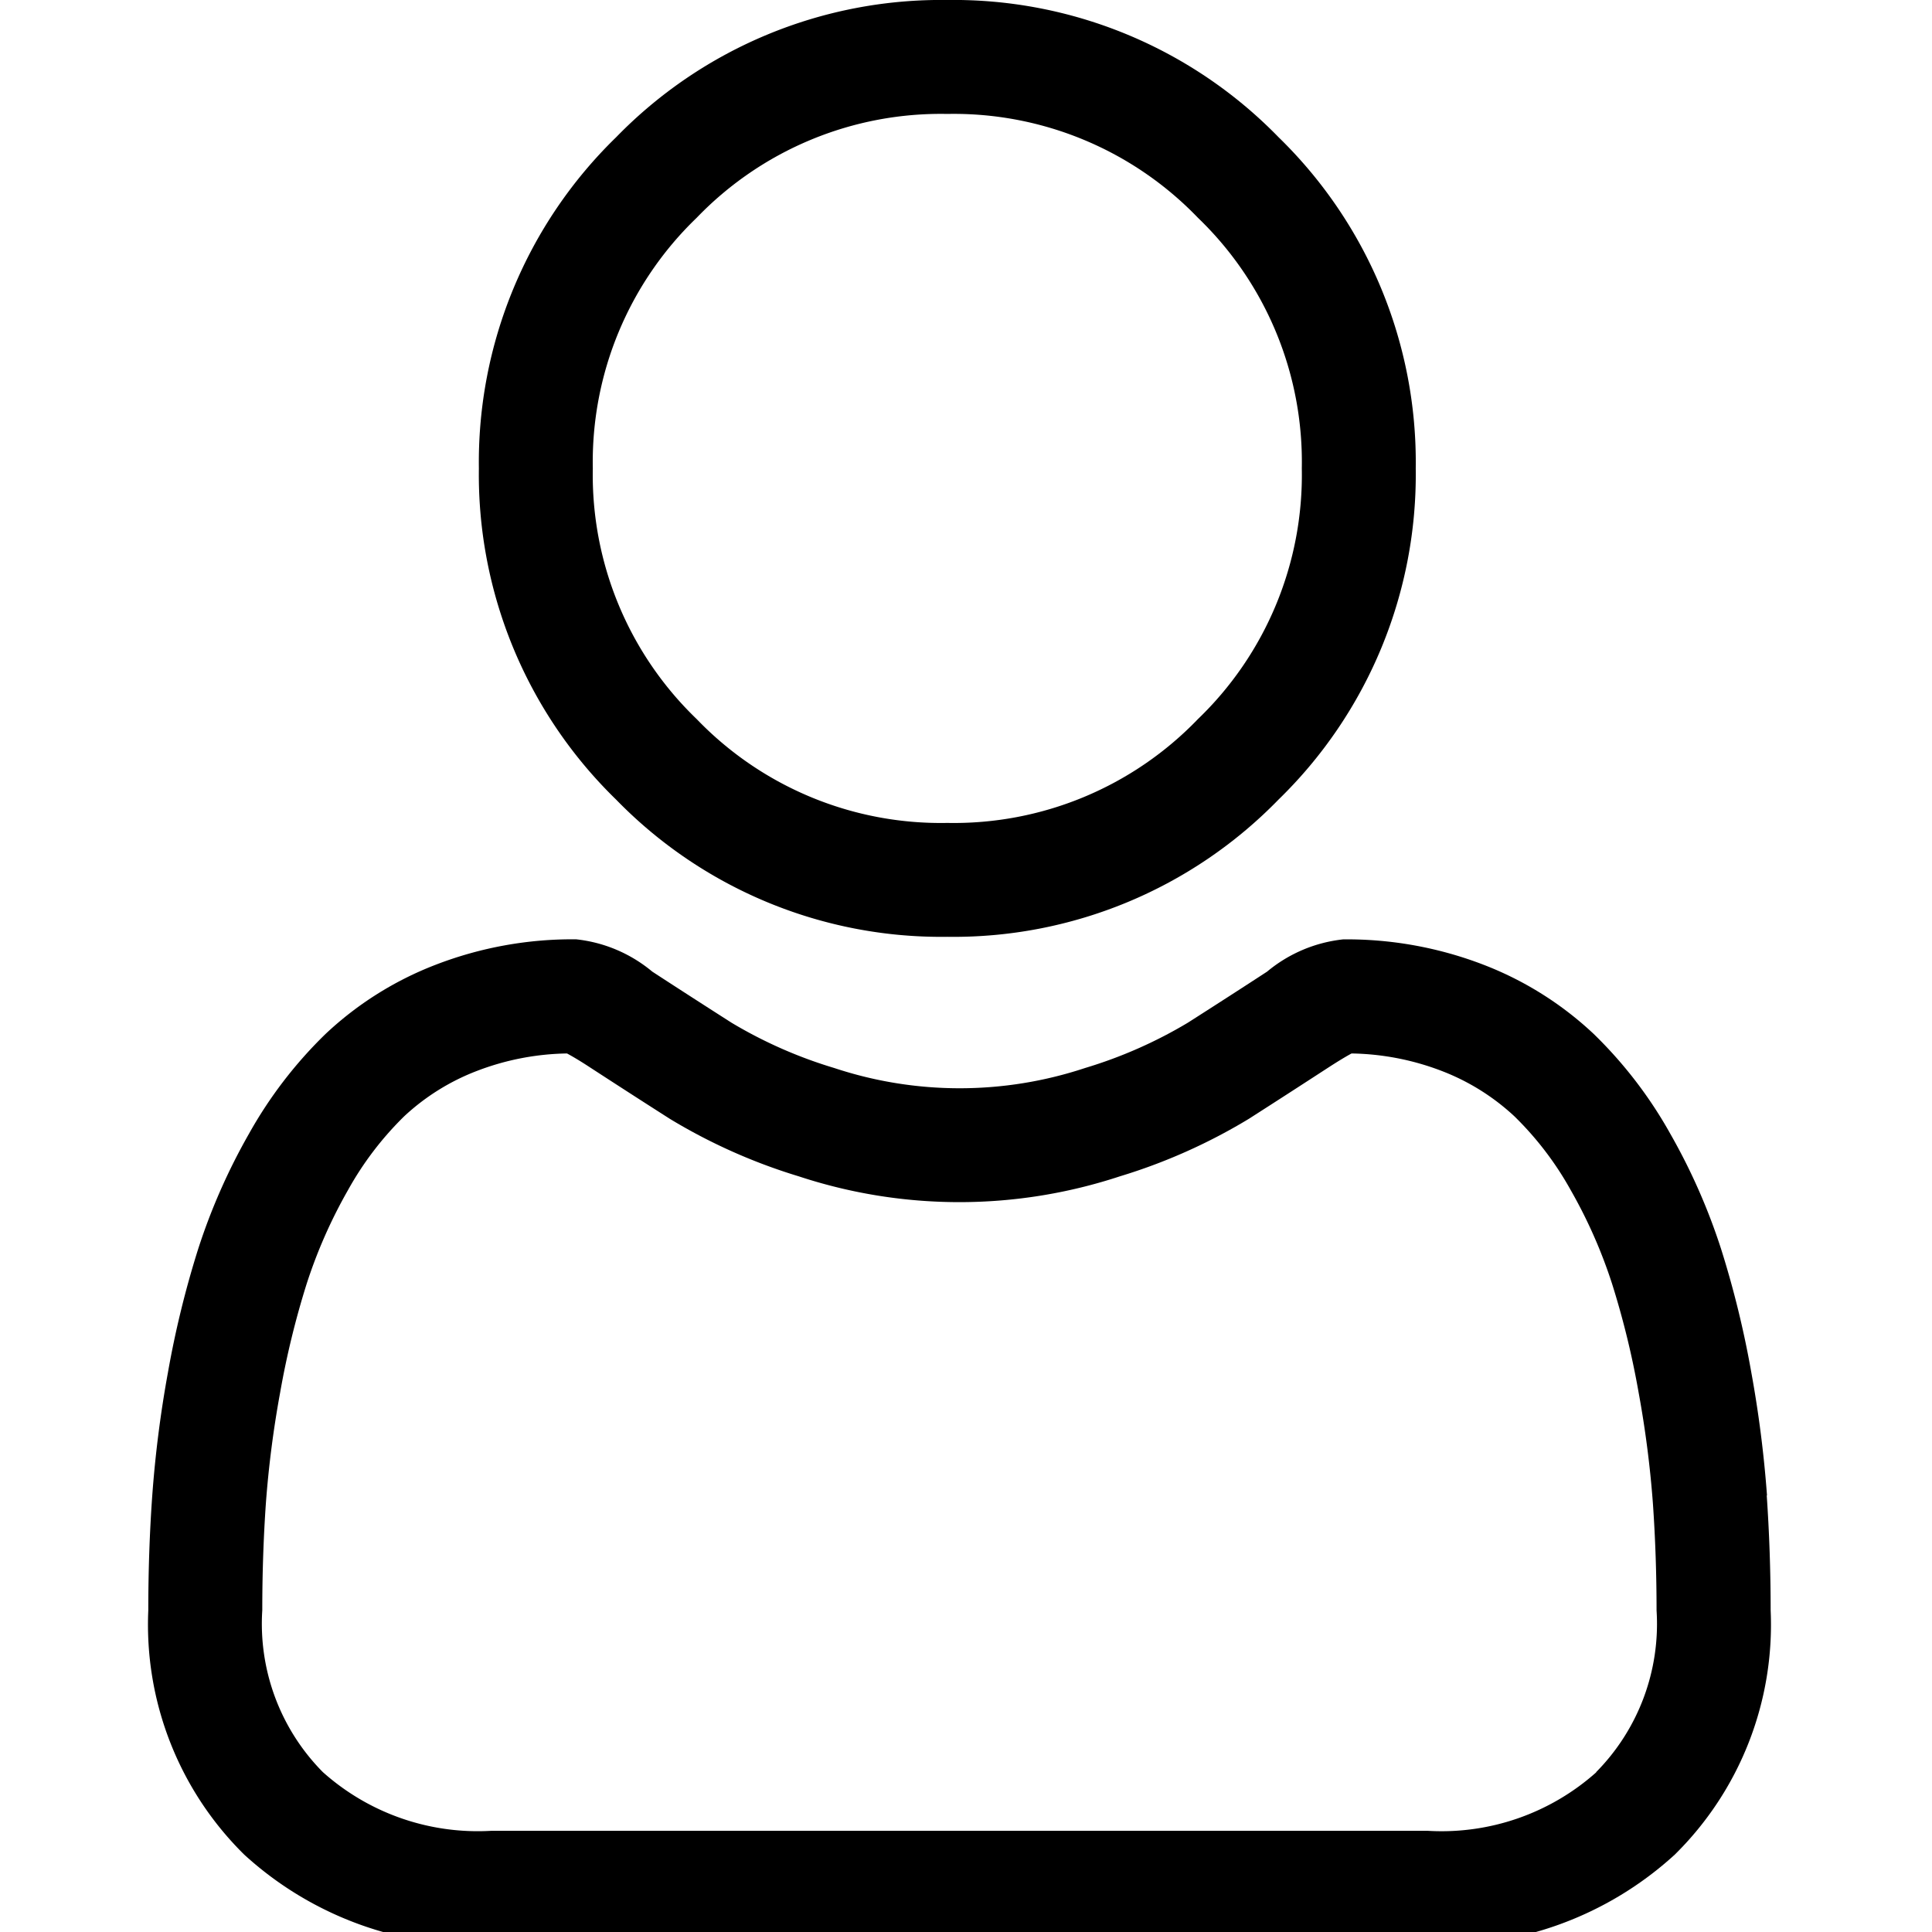 <svg xmlns="http://www.w3.org/2000/svg" xmlns:xlink="http://www.w3.org/1999/xlink" width="37" height="37" viewBox="0 0 37 37">
  <defs>
    <clipPath id="clip-path">
      <rect id="Rectangle_17521" data-name="Rectangle 17521" width="37" height="37" transform="translate(0.083)"/>
    </clipPath>
  </defs>
  <g id="Mask_Group_42" data-name="Mask Group 42" transform="translate(-0.083)" clip-path="url(#clip-path)">
    <g id="user" transform="translate(2.923)">
      <path id="Path_128448" data-name="Path 128448" d="M15.6,17.941a8.68,8.68,0,0,0,6.343-2.628A8.681,8.681,0,0,0,24.571,8.97a8.681,8.681,0,0,0-2.628-6.343A8.682,8.682,0,0,0,15.6,0,8.68,8.68,0,0,0,9.258,2.628,8.68,8.68,0,0,0,6.629,8.97a8.68,8.68,0,0,0,2.628,6.343A8.683,8.683,0,0,0,15.6,17.941ZM10.8,4.171a6.484,6.484,0,0,1,4.8-1.989,6.485,6.485,0,0,1,4.8,1.989,6.485,6.485,0,0,1,1.989,4.8,6.485,6.485,0,0,1-1.989,4.8,6.485,6.485,0,0,1-4.8,1.989,6.486,6.486,0,0,1-4.8-1.989,6.484,6.484,0,0,1-1.989-4.8,6.485,6.485,0,0,1,1.989-4.8Zm0,0" transform="translate(-0.298 0)"/>
      <path id="Path_128449" data-name="Path 128449" d="M31,29.487a22.158,22.158,0,0,0-.3-2.353,18.542,18.542,0,0,0-.579-2.366,11.688,11.688,0,0,0-.973-2.207,8.319,8.319,0,0,0-1.467-1.912,6.467,6.467,0,0,0-2.107-1.324,7.282,7.282,0,0,0-2.69-.487,2.73,2.73,0,0,0-1.458.618c-.437.285-.948.615-1.519.979a8.7,8.7,0,0,1-1.965.866,7.631,7.631,0,0,1-4.807,0,8.677,8.677,0,0,1-1.964-.866c-.565-.361-1.077-.691-1.52-.98a2.727,2.727,0,0,0-1.457-.618,7.272,7.272,0,0,0-2.69.487A6.462,6.462,0,0,0,3.394,20.65a8.32,8.32,0,0,0-1.466,1.911,11.71,11.71,0,0,0-.973,2.207,18.586,18.586,0,0,0-.579,2.366,22.006,22.006,0,0,0-.3,2.354C.025,30.2,0,30.94,0,31.687a6.185,6.185,0,0,0,1.837,4.679A6.612,6.612,0,0,0,6.57,38.093H24.5a6.612,6.612,0,0,0,4.733-1.726,6.182,6.182,0,0,0,1.837-4.679c0-.75-.026-1.491-.075-2.2Zm-3.267,5.3A4.452,4.452,0,0,1,24.5,35.91H6.57a4.452,4.452,0,0,1-3.228-1.125,4.038,4.038,0,0,1-1.159-3.1c0-.7.023-1.387.069-2.048a19.849,19.849,0,0,1,.273-2.12,16.392,16.392,0,0,1,.509-2.086,9.533,9.533,0,0,1,.792-1.794A6.167,6.167,0,0,1,4.9,22.227a4.29,4.29,0,0,1,1.4-.872,5.022,5.022,0,0,1,1.719-.332c.076.041.213.118.433.262.449.292.966.626,1.538.991a10.814,10.814,0,0,0,2.467,1.1,9.812,9.812,0,0,0,6.15,0,10.826,10.826,0,0,0,2.468-1.1c.585-.374,1.088-.7,1.536-.991.221-.143.357-.221.433-.262a5.026,5.026,0,0,1,1.719.332,4.3,4.3,0,0,1,1.4.872,6.15,6.15,0,0,1,1.078,1.413,9.5,9.5,0,0,1,.792,1.794,16.354,16.354,0,0,1,.509,2.086,20.016,20.016,0,0,1,.273,2.12h0c.046.659.07,1.348.07,2.048a4.038,4.038,0,0,1-1.159,3.1Zm0,0" transform="translate(0 -0.848)"/>
    </g>
  </g>
</svg>
